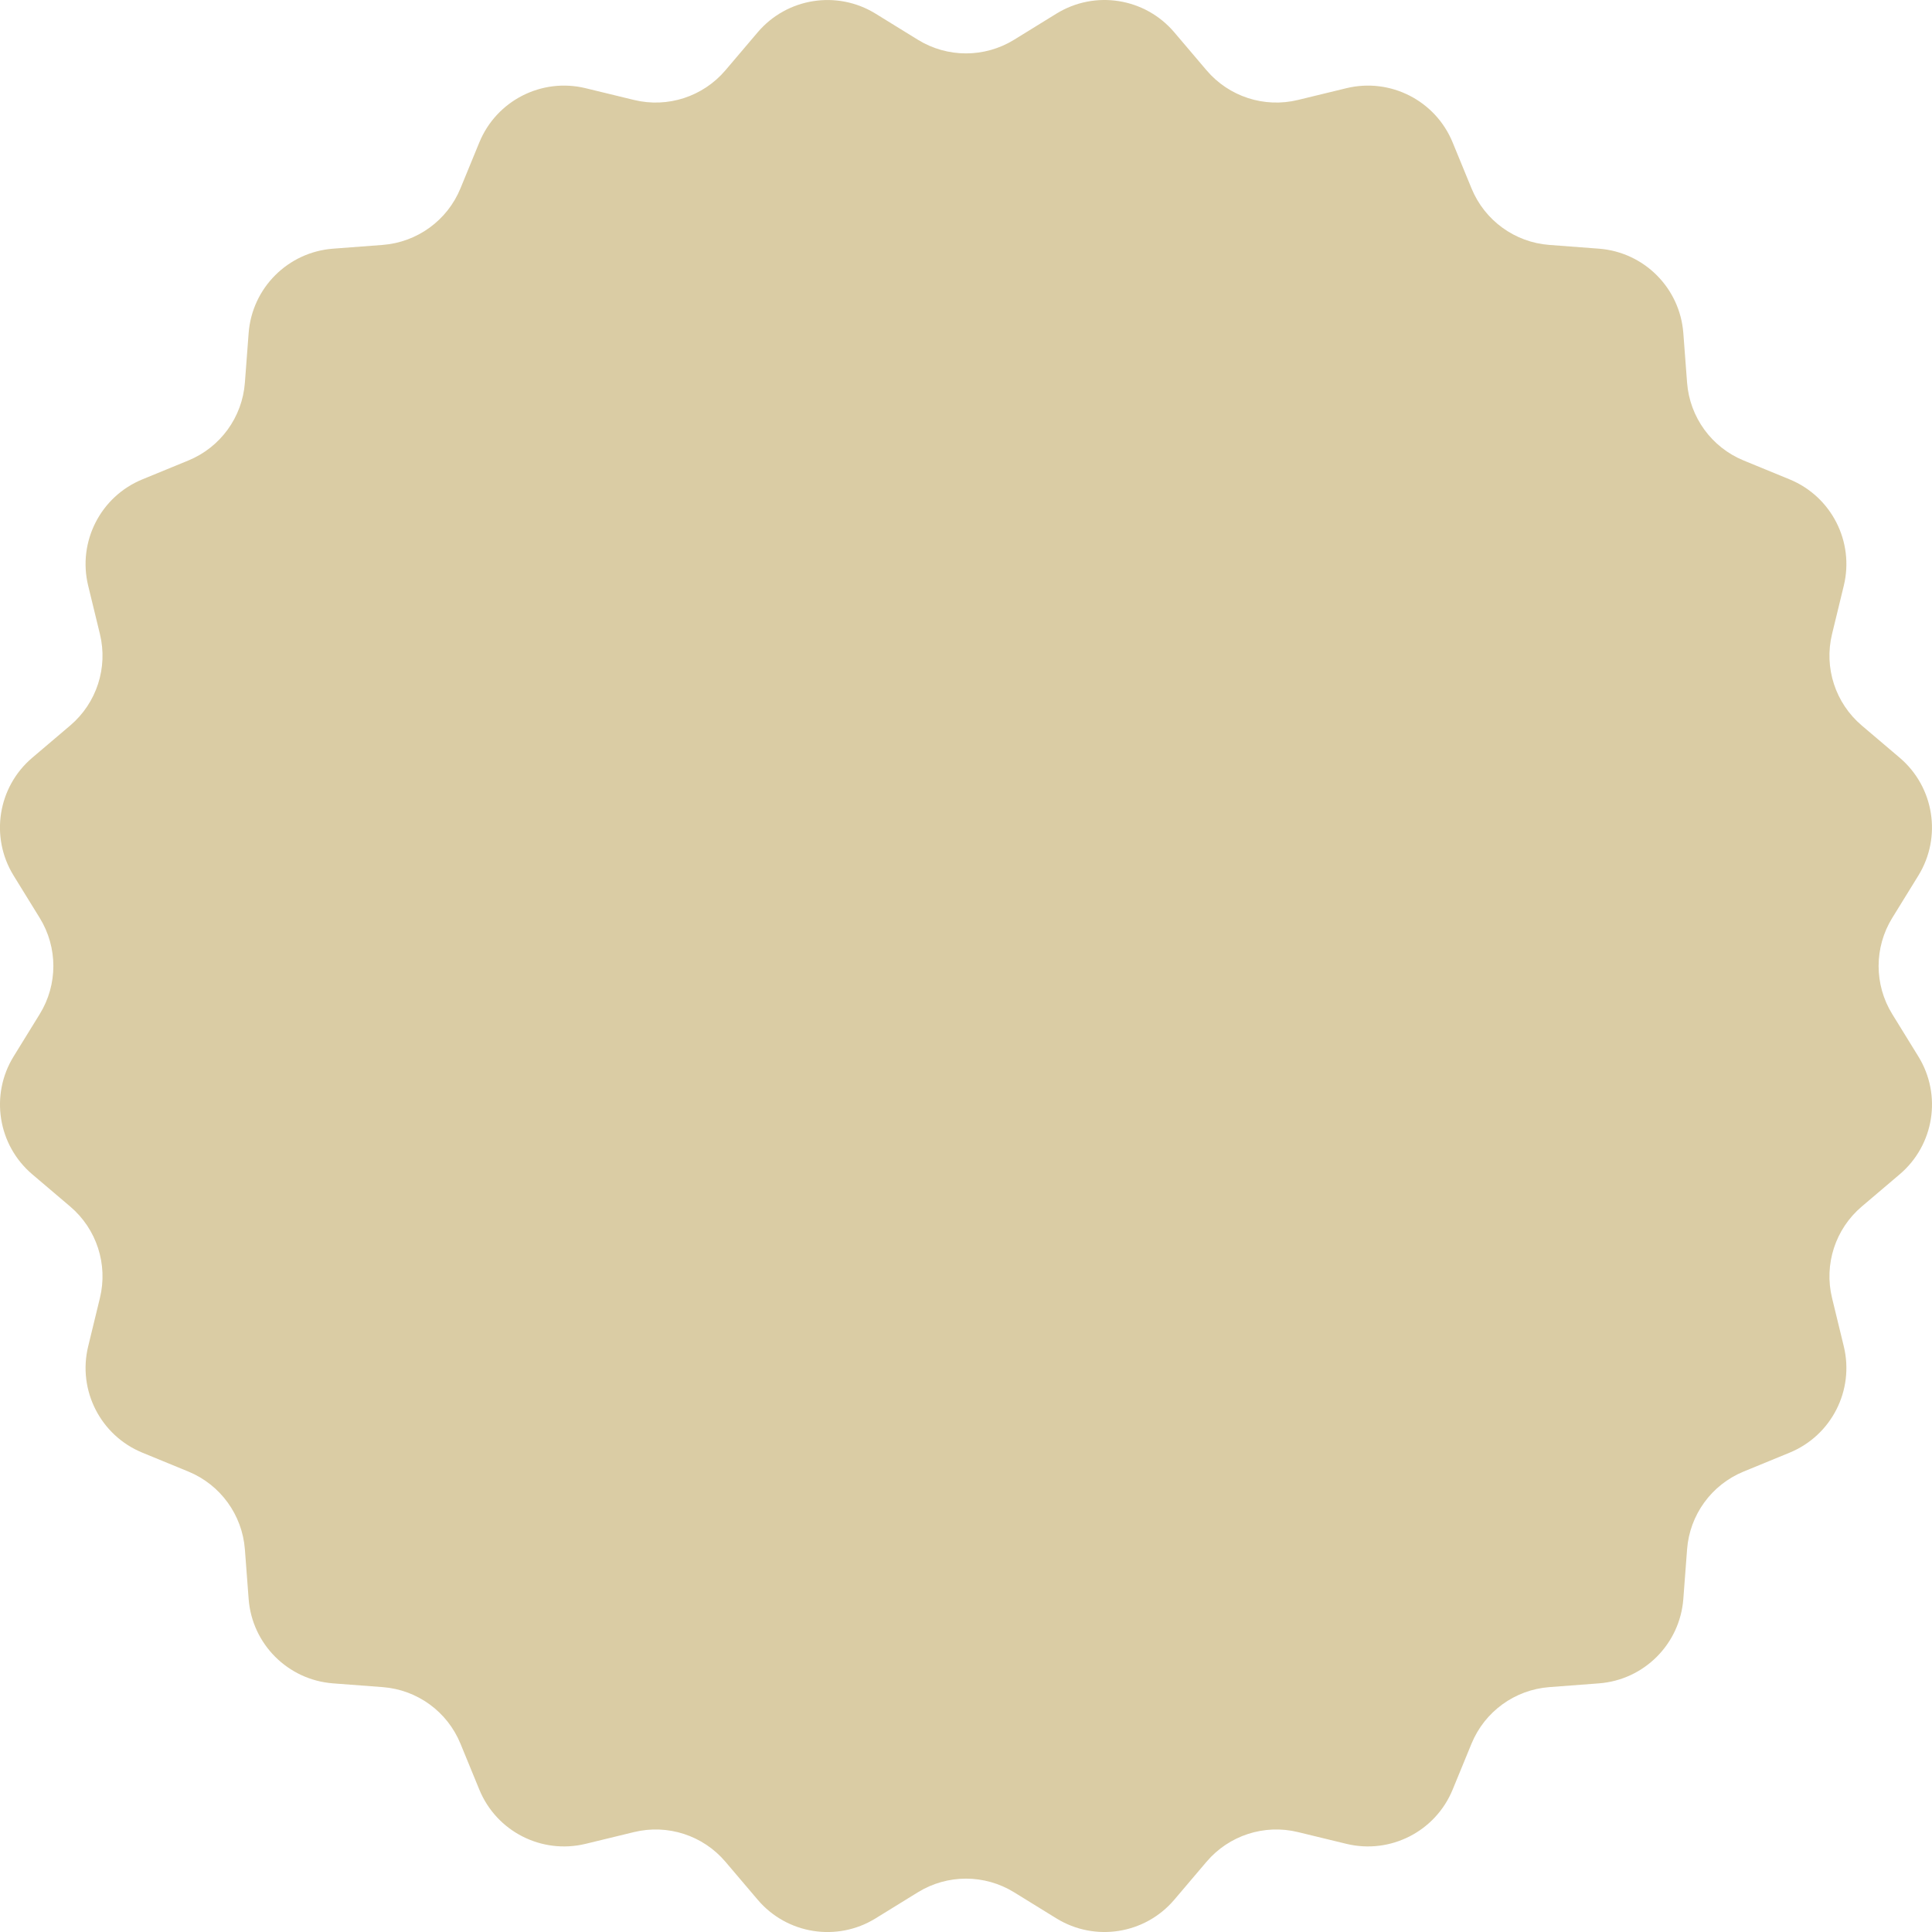 <?xml version="1.0" encoding="UTF-8"?> <svg xmlns="http://www.w3.org/2000/svg" id="Layer_2" data-name="Layer 2" viewBox="0 0 601.88 601.88"><defs><style> .cls-1 { fill: #dacca4; } </style></defs><g id="Layer_1-2" data-name="Layer 1"><path class="cls-1" d="M315.91,12.39l13.2-8.14c12-7.4,27.6-4.93,36.72,5.82l10.04,11.82c6.98,8.22,18,11.8,28.48,9.25l15.07-3.66c13.69-3.33,27.77,3.84,33.12,16.88l5.89,14.34c4.1,9.98,13.47,16.79,24.23,17.6l15.46,1.17c14.05,1.07,25.22,12.23,26.29,26.29l1.17,15.46c.82,10.75,7.63,20.13,17.6,24.23l14.34,5.89c13.04,5.36,20.21,19.43,16.88,33.12l-3.66,15.07c-2.55,10.48,1.03,21.5,9.25,28.48l11.82,10.04c10.74,9.12,13.21,24.72,5.82,36.72l-8.14,13.2c-5.66,9.18-5.66,20.77,0,29.95l8.14,13.2c7.4,12,4.93,27.6-5.82,36.72l-11.82,10.04c-8.22,6.98-11.8,18-9.25,28.48l3.66,15.07c3.33,13.69-3.84,27.77-16.88,33.12l-14.34,5.89c-9.98,4.1-16.79,13.47-17.6,24.23l-1.17,15.46c-1.07,14.05-12.23,25.22-26.29,26.29l-15.46,1.17c-10.75.82-20.13,7.63-24.23,17.6l-5.89,14.34c-5.36,13.04-19.43,20.21-33.12,16.88l-15.07-3.66c-10.48-2.55-21.5,1.03-28.48,9.25l-10.04,11.82c-9.12,10.74-24.72,13.21-36.72,5.82l-13.2-8.14c-9.18-5.66-20.77-5.66-29.95,0l-13.2,8.14c-12,7.4-27.6,4.93-36.72-5.82l-10.04-11.82c-6.98-8.22-18-11.8-28.48-9.25l-15.07,3.66c-13.69,3.33-27.77-3.84-33.12-16.88l-5.89-14.34c-4.1-9.98-13.47-16.79-24.23-17.6l-15.46-1.17c-14.05-1.07-25.22-12.23-26.29-26.29l-1.17-15.46c-.82-10.75-7.63-20.13-17.6-24.23l-14.34-5.89c-13.04-5.36-20.21-19.43-16.88-33.12l3.66-15.07c2.55-10.48-1.03-21.5-9.25-28.48l-11.82-10.04c-10.74-9.12-13.21-24.72-5.82-36.72l8.14-13.2c5.66-9.18,5.66-20.77,0-29.95l-8.14-13.2c-7.4-12-4.93-27.6,5.82-36.72l11.82-10.04c8.22-6.98,11.8-18,9.25-28.48l-3.66-15.07c-3.33-13.69,3.84-27.77,16.88-33.12l14.34-5.89c9.98-4.1,16.79-13.47,17.6-24.23l1.17-15.46c1.07-14.05,12.23-25.22,26.29-26.29l15.46-1.17c10.75-.82,20.13-7.63,24.23-17.6l5.89-14.34c5.36-13.04,19.43-20.21,33.12-16.88l15.07,3.66c10.48,2.55,21.5-1.03,28.48-9.25l10.04-11.82c9.12-10.74,24.72-13.21,36.72-5.82l13.2,8.14c9.18,5.66,20.77,5.66,29.95,0Z"></path></g></svg> 